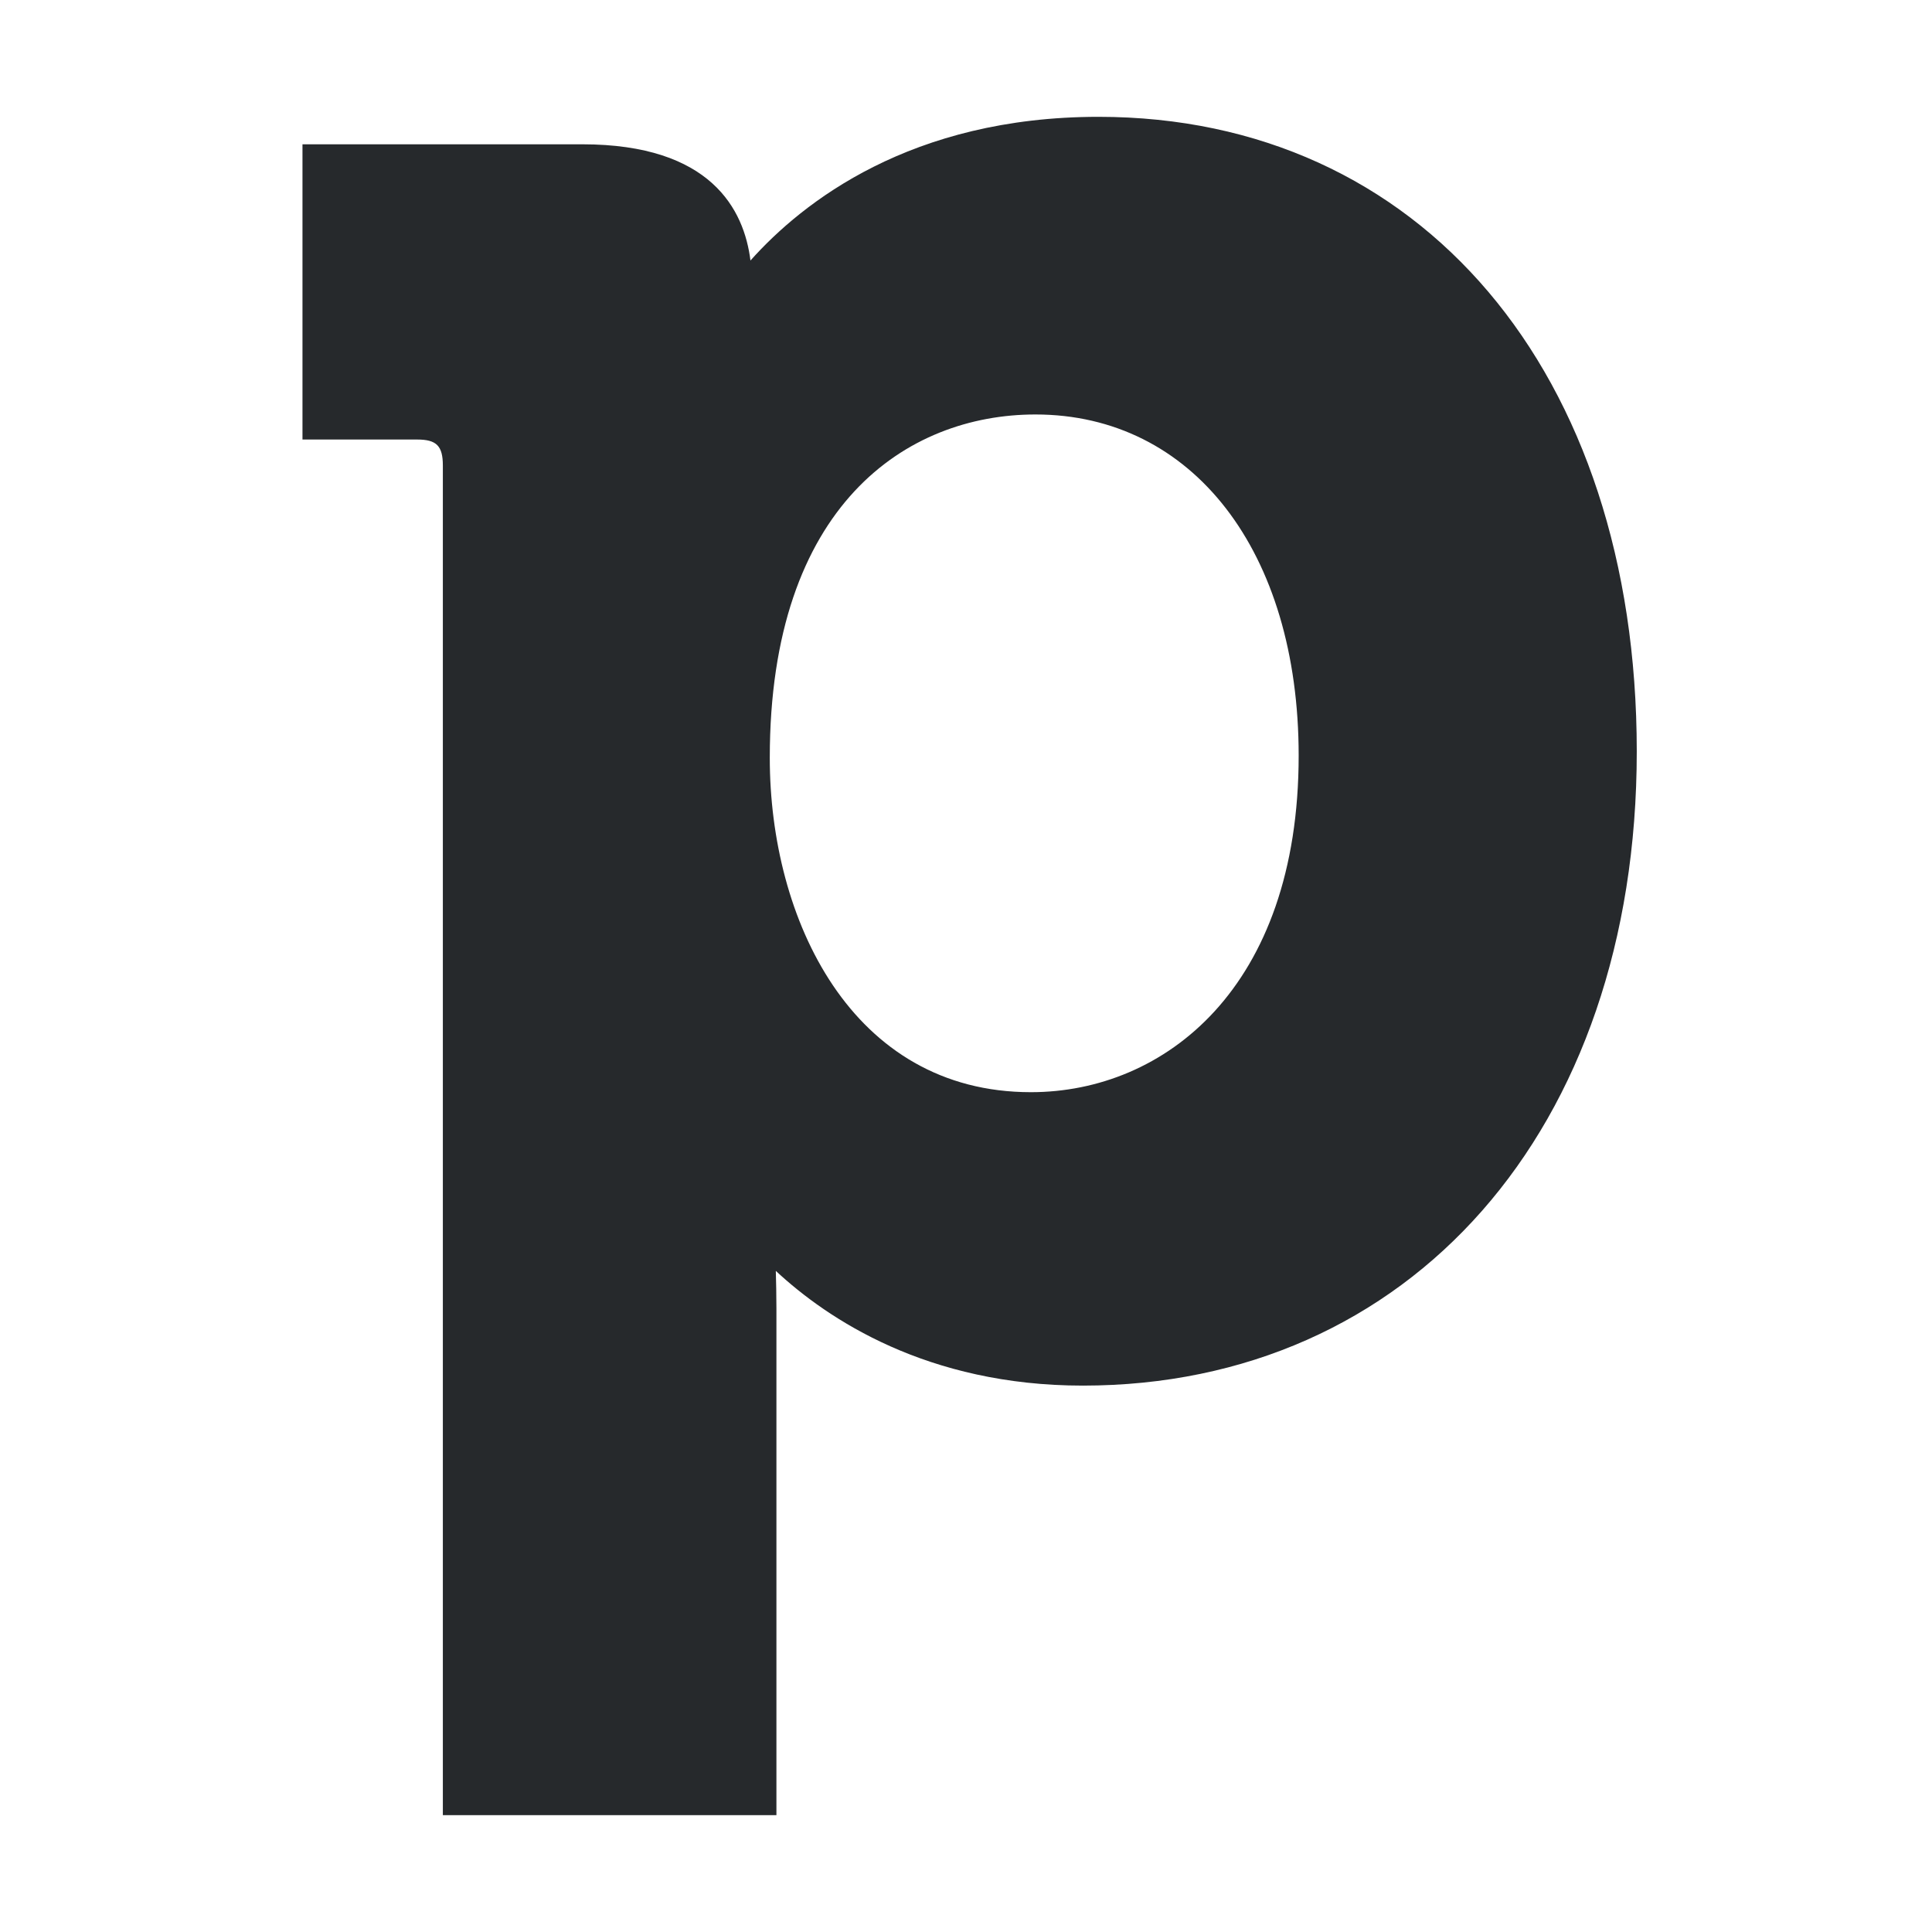 <?xml version="1.0" encoding="UTF-8"?>
<svg id="Livello_1" data-name="Livello 1" xmlns="http://www.w3.org/2000/svg" viewBox="0 0 64 64">
  <defs>
    <style>
      .cls-1 {
        fill: #26292c;
        fill-rule: evenodd;
        stroke-width: 0px;
      }
    </style>
  </defs>
  <g id="Pipedrive_letter_logo_light" data-name="Pipedrive letter logo light">
    <g id="Pipedrive_monogram_logo_light" data-name="Pipedrive monogram logo light">
      <g id="Clip-5">
        <path id="path-1" class="cls-1" d="M25.5,25.11c0,5.33,2.7,11.07,8.65,11.07,4.41,0,8.87-3.44,8.87-11.15,0-6.76-3.51-11.3-8.72-11.3-4.25,0-8.8,2.99-8.8,11.37ZM36.39,3.87c10.66,0,17.83,8.45,17.83,21.02s-7.55,21.01-18.35,21.01c-5.15,0-8.45-2.2-10.17-3.8.01.38.02.8.02,1.25v16.78h-11.05V15.42c0-.65-.21-.86-.85-.86h-3.8V4.78h9.27c4.27,0,5.36,2.17,5.57,3.85,1.73-1.94,5.32-4.76,11.53-4.76Z"/>
      </g>
    </g>
  </g>
</svg>